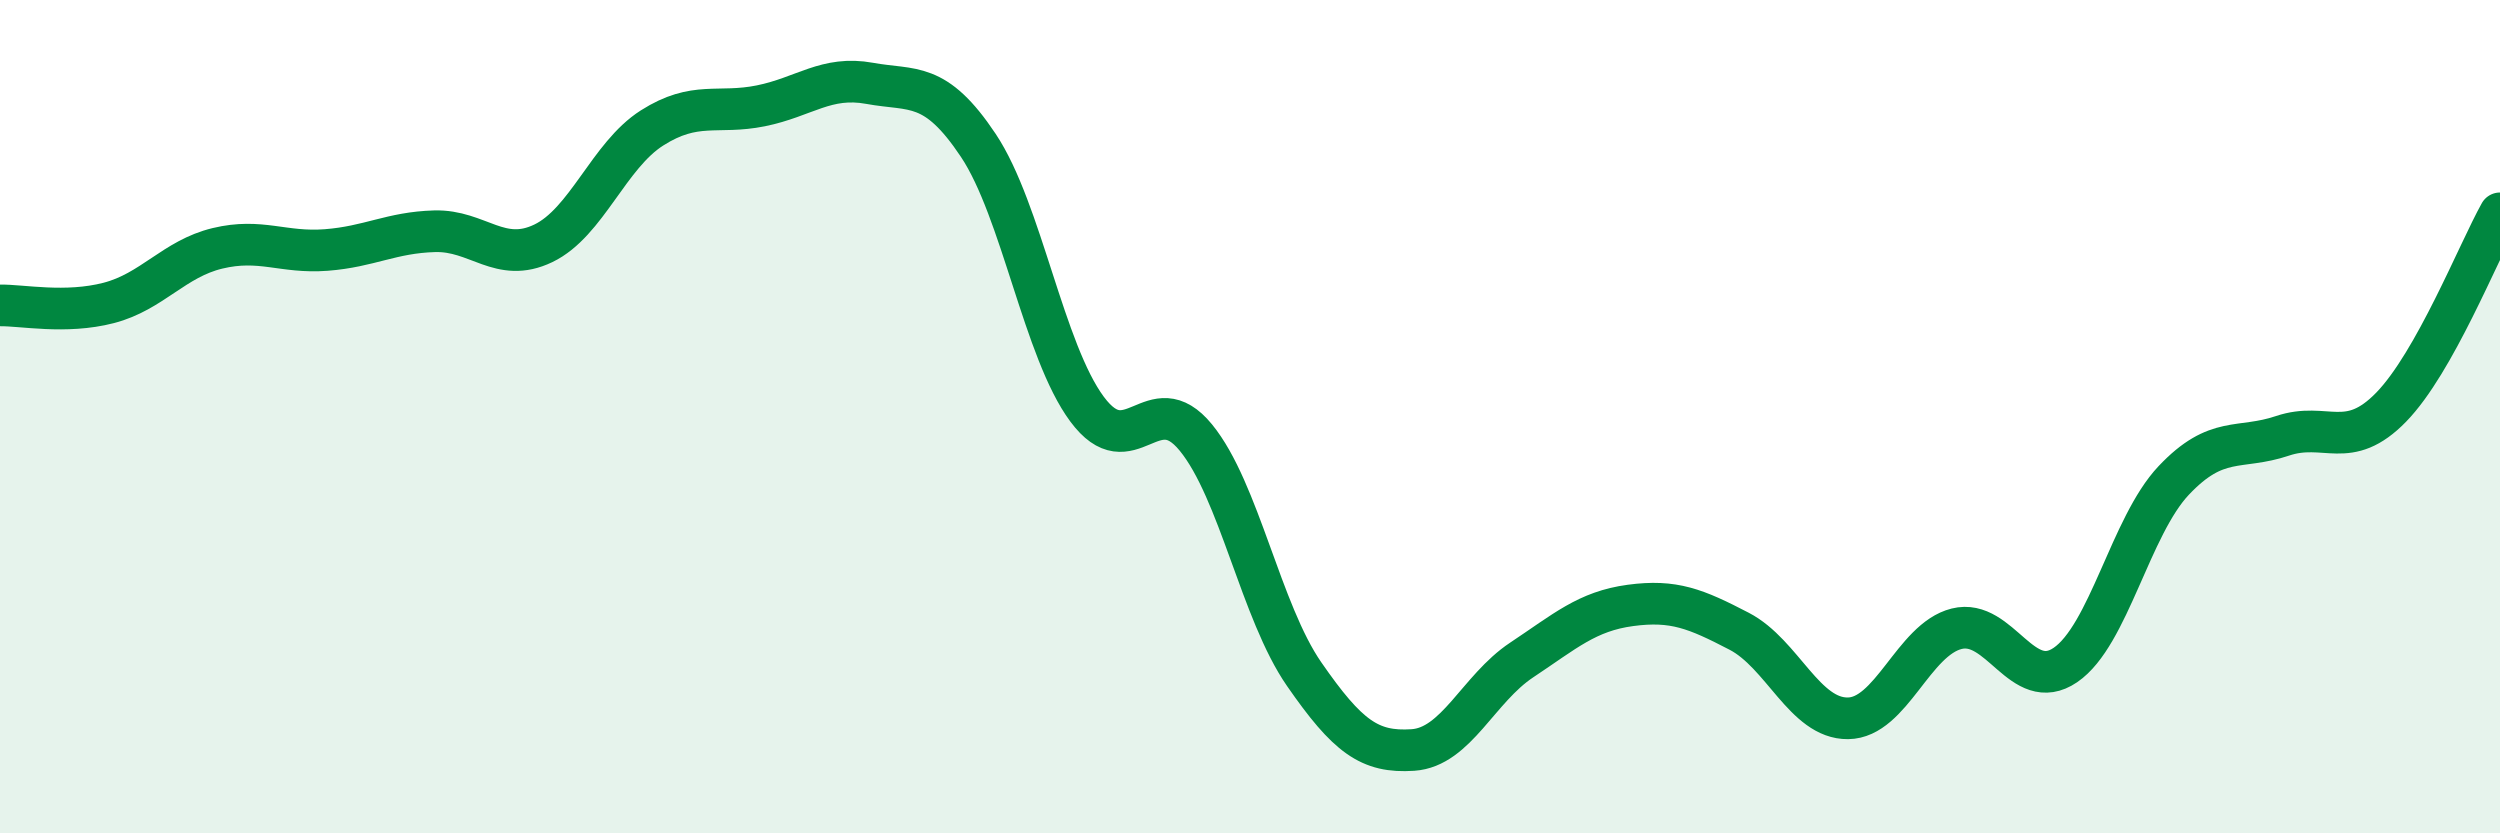 
    <svg width="60" height="20" viewBox="0 0 60 20" xmlns="http://www.w3.org/2000/svg">
      <path
        d="M 0,7.33 C 0.52,7.32 1.57,7.54 2.61,7.27 C 3.65,7 4.18,6.21 5.22,5.96 C 6.26,5.71 6.79,6.08 7.83,6 C 8.87,5.92 9.39,5.58 10.43,5.55 C 11.47,5.52 12,6.34 13.04,5.84 C 14.08,5.34 14.61,3.73 15.65,3.07 C 16.69,2.41 17.22,2.75 18.26,2.54 C 19.3,2.33 19.83,1.81 20.87,2 C 21.91,2.19 22.44,1.93 23.48,3.49 C 24.52,5.05 25.05,8.42 26.09,9.82 C 27.13,11.22 27.66,9.23 28.7,10.5 C 29.74,11.77 30.26,14.68 31.3,16.18 C 32.34,17.68 32.87,18.07 33.91,18 C 34.95,17.93 35.48,16.53 36.52,15.84 C 37.56,15.15 38.09,14.67 39.13,14.53 C 40.17,14.39 40.7,14.61 41.74,15.15 C 42.78,15.69 43.31,17.25 44.35,17.24 C 45.39,17.23 45.92,15.35 46.96,15.09 C 48,14.83 48.53,16.67 49.57,15.96 C 50.61,15.25 51.13,12.63 52.17,11.53 C 53.21,10.43 53.74,10.81 54.78,10.46 C 55.82,10.11 56.35,10.84 57.39,9.77 C 58.43,8.7 59.48,6.05 60,5.12L60 20L0 20Z"
        fill="#008740"
        opacity="0.1"
        stroke-linecap="round"
        stroke-linejoin="round"
      />
      <path
        d="M 0,7.33 C 0.52,7.32 1.57,7.54 2.61,7.27 C 3.65,7 4.18,6.21 5.22,5.96 C 6.26,5.71 6.79,6.08 7.83,6 C 8.87,5.92 9.39,5.58 10.43,5.55 C 11.47,5.52 12,6.34 13.04,5.84 C 14.08,5.34 14.61,3.73 15.65,3.07 C 16.69,2.41 17.22,2.75 18.26,2.54 C 19.3,2.33 19.83,1.81 20.87,2 C 21.91,2.19 22.44,1.93 23.48,3.49 C 24.52,5.05 25.05,8.42 26.09,9.82 C 27.13,11.22 27.66,9.23 28.7,10.5 C 29.74,11.77 30.26,14.68 31.3,16.18 C 32.34,17.68 32.87,18.07 33.91,18 C 34.95,17.93 35.48,16.53 36.52,15.84 C 37.56,15.15 38.09,14.67 39.13,14.53 C 40.17,14.39 40.7,14.61 41.74,15.15 C 42.78,15.69 43.31,17.25 44.35,17.24 C 45.39,17.23 45.92,15.35 46.96,15.09 C 48,14.83 48.53,16.67 49.57,15.96 C 50.61,15.25 51.13,12.63 52.17,11.53 C 53.21,10.43 53.74,10.81 54.78,10.46 C 55.82,10.11 56.35,10.84 57.39,9.77 C 58.43,8.7 59.48,6.05 60,5.12"
        stroke="#008740"
        stroke-width="1"
        fill="none"
        stroke-linecap="round"
        stroke-linejoin="round"
      />
    </svg>
  